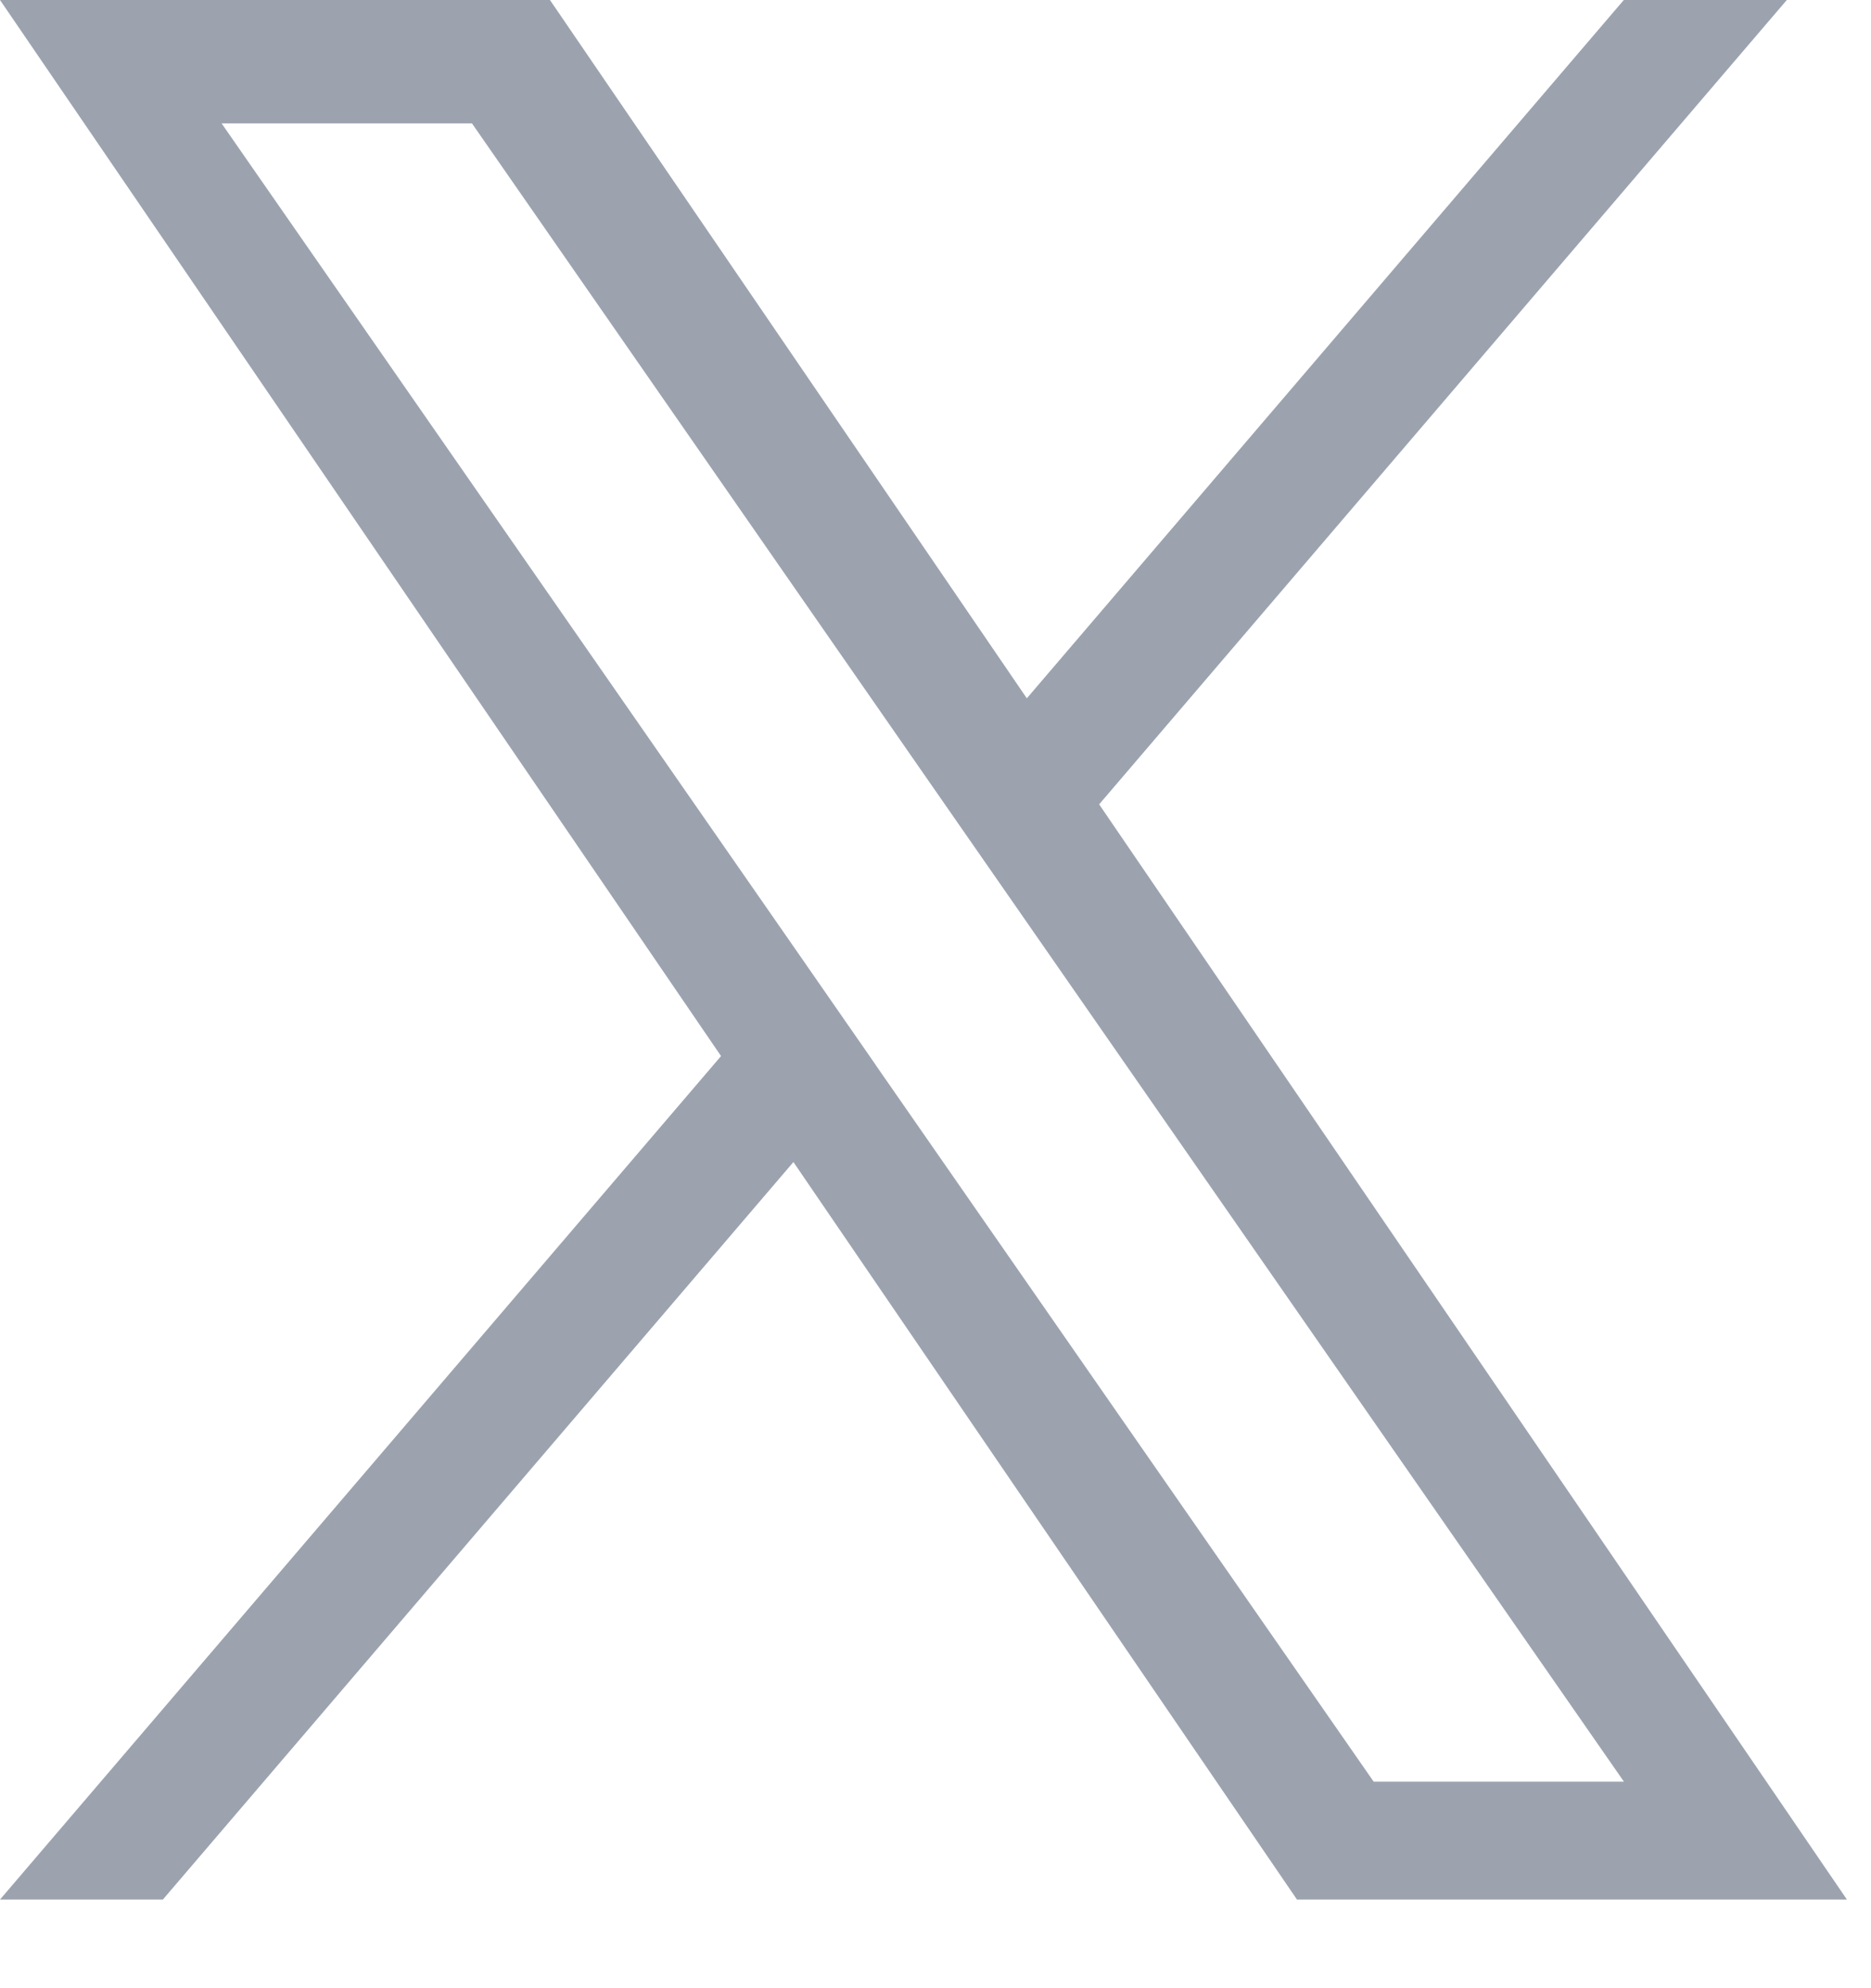 <svg width="16" height="17" viewBox="0 0 16 17" fill="none" xmlns="http://www.w3.org/2000/svg">
<g clip-path="url(#clip0_4388_634)">
<path d="M9.4 6.877L15.28 0H13.886L8.781 5.971L4.703 0H0L6.166 9.03L0 16.242H1.393L6.785 9.936L11.091 16.242H15.794L9.399 6.877H9.4ZM7.491 9.109L6.867 8.21L1.895 1.055H4.036L8.047 6.83L8.672 7.729L13.887 15.234H11.747L7.491 9.11V9.109Z" fill="#9CA3AF"/>
</g>
<defs>
<clipPath id="clip0_4388_634">
<rect width="15.794" height="16.25" fill="white"/>
</clipPath>
</defs>
</svg>
